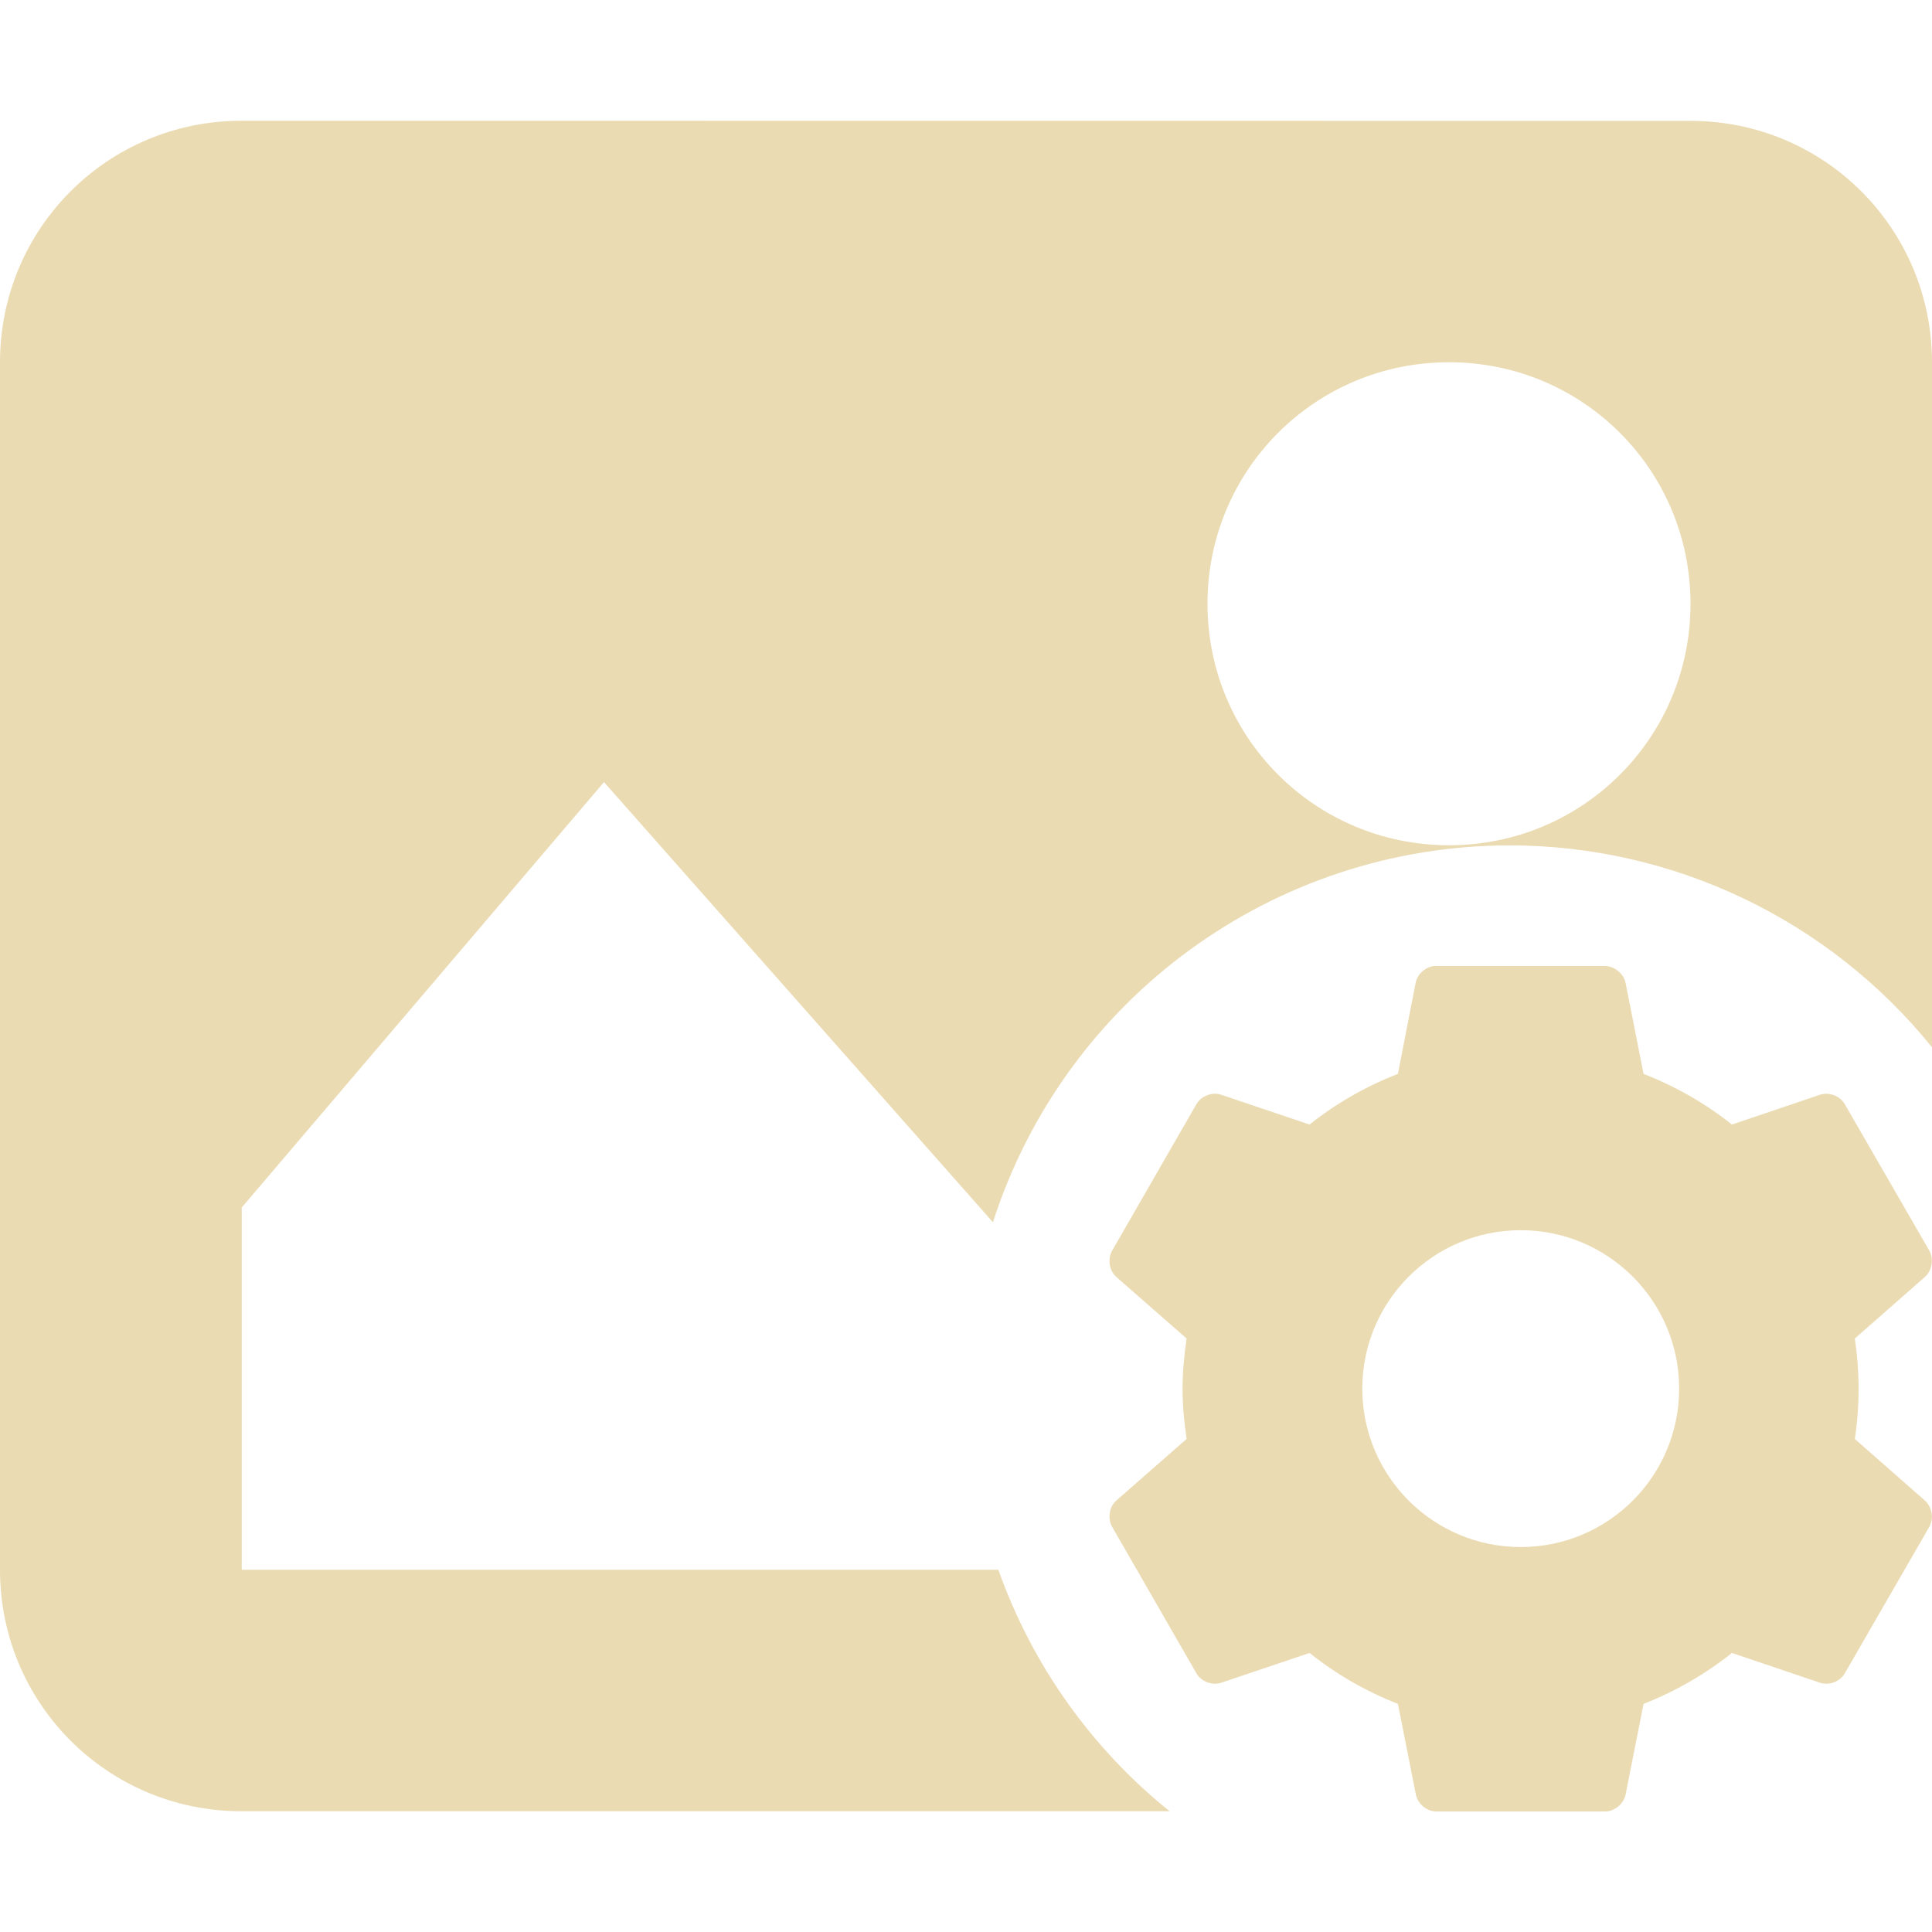 <svg width="16" height="16" version="1.1" xmlns="http://www.w3.org/2000/svg">
  <defs>
    <style type="text/css" id="current-color-scheme">.ColorScheme-Text { color:#ebdbb2; } .ColorScheme-Highlight { color:#458588; }</style>
  </defs>
  <path class="ColorScheme-Text" fill="currentColor" d="m2 1c-1.108 0-2 0.892-2 2v10c0 1.108 0.892 2 2 2h7.686c-0.649-0.523-1.14-1.215-1.418-2h-6.266v-3l3-3.523 3.221 3.645c0.598-1.858 2.326-3.118 4.277-3.121 1.359 7.37e-5 2.646 0.615 3.5 1.672v-5.672c0-1.108-0.892-2-2-2zm10 2c1.108 0 2 0.892 2 2s-0.892 2-2 2-2-0.892-2-2 0.892-2 2-2zm-0.123 5c-0.074 0.008-0.141 0.069-0.154 0.143l-0.146 0.75c-0.265 0.104-0.513 0.245-0.732 0.42l-0.729-0.246c-0.076-0.026-0.166 0.007-0.207 0.076l-0.699 1.215c-0.039 0.07-0.024 0.166 0.037 0.219l0.58 0.508c-0.045 0.303-0.044 0.536 0 0.832l-0.58 0.508c-0.061 0.052-0.076 0.149-0.037 0.219l0.699 1.215c0.041 0.069 0.131 0.102 0.207 0.076l0.729-0.246c0.219 0.175 0.467 0.318 0.732 0.422l0.148 0.748c0.015 0.078 0.088 0.142 0.168 0.143h1.4c0.08-8.5e-4 0.155-0.064 0.17-0.143l0.148-0.748c0.265-0.104 0.513-0.247 0.732-0.422l0.727 0.246c0.076 0.026 0.166-0.007 0.207-0.076l0.701-1.215c0.039-0.07 0.022-0.167-0.039-0.219l-0.578-0.508c0.043-0.29 0.04-0.559 0-0.832l0.578-0.508c0.061-0.052 0.078-0.149 0.039-0.219l-0.701-1.215c-0.041-0.069-0.131-0.102-0.207-0.076l-0.727 0.246c-0.219-0.175-0.467-0.316-0.732-0.42l-0.148-0.75c-0.015-0.078-0.09-0.141-0.17-0.143zm0.717 2.188c0.725 0 1.312 0.588 1.312 1.312 0 0.725-0.588 1.312-1.312 1.312-0.725 0-1.312-0.588-1.312-1.312 0-0.725 0.588-1.312 1.312-1.312z"/>
</svg>

